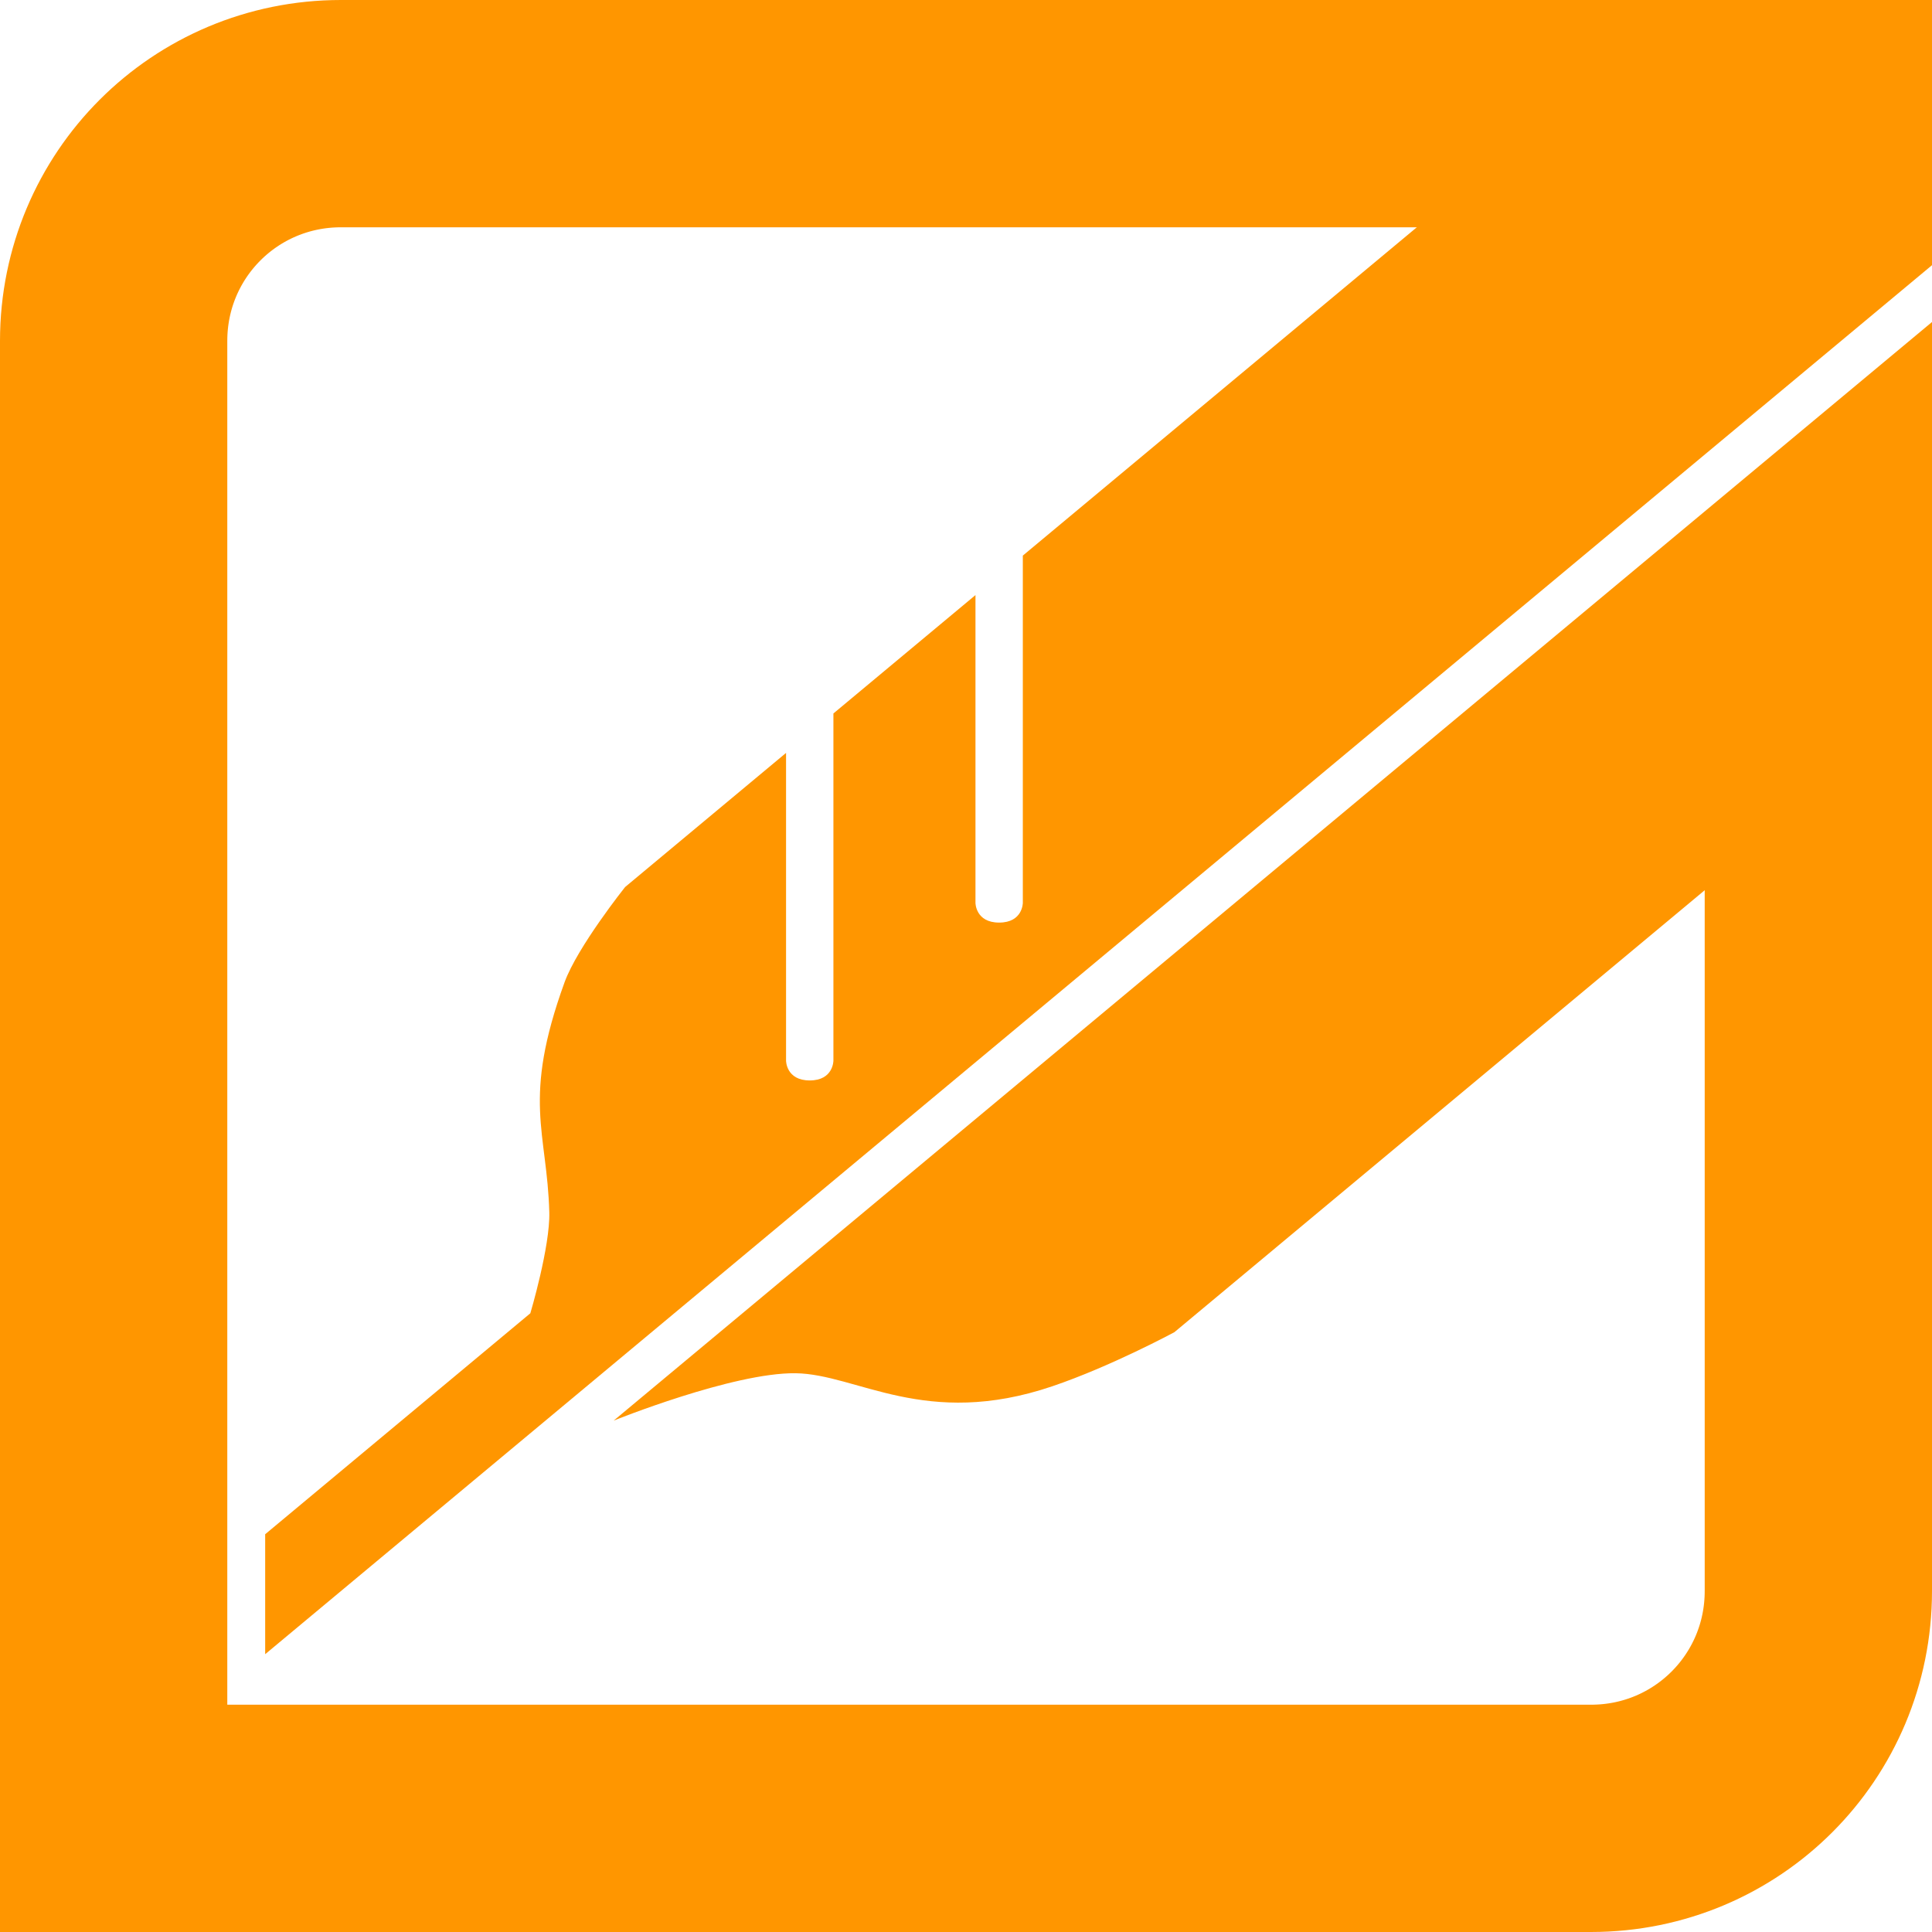 <?xml version="1.0" encoding="UTF-8" standalone="no"?>
<!-- Created with Inkscape (http://www.inkscape.org/) -->

<svg
   xmlns:dc="http://purl.org/dc/elements/1.1/"
   xmlns:cc="http://creativecommons.org/ns#"
   xmlns:rdf="http://www.w3.org/1999/02/22-rdf-syntax-ns#"
   xmlns:svg="http://www.w3.org/2000/svg"
   xmlns="http://www.w3.org/2000/svg"
   xmlns:sodipodi="http://sodipodi.sourceforge.net/DTD/sodipodi-0.dtd"
   xmlns:inkscape="http://www.inkscape.org/namespaces/inkscape"
   width="510"
   height="510"
   viewBox="0 0 510 510"
   id="svg12403"
   version="1.1"
   inkscape:version="0.91 r13725"
   sodipodi:docname="WP (Feather River, 1979-83) -s.svg">
  <defs
     id="defs12405" />
  <sodipodi:namedview
     id="base"
     pagecolor="#ffffff"
     bordercolor="#666666"
     borderopacity="1.0"
     inkscape:pageopacity="0.0"
     inkscape:pageshadow="2"
     inkscape:zoom="1.2"
     inkscape:cx="253.5654"
     inkscape:cy="320.48676"
     inkscape:document-units="px"
     inkscape:current-layer="layer9"
     showgrid="true"
     inkscape:snap-grids="true"
     inkscape:object-nodes="true"
     units="px"
     inkscape:snap-intersection-paths="true"
     inkscape:window-width="1080"
     inkscape:window-height="1898"
     inkscape:window-x="1358"
     inkscape:window-y="-8"
     inkscape:window-maximized="1"
     inkscape:snap-nodes="true"
     inkscape:snap-midpoints="true">
    <inkscape:grid
       type="xygrid"
       id="grid12962" />
  </sodipodi:namedview>
  <g
     inkscape:groupmode="layer"
     id="layer9"
     inkscape:label="final">
    <path
       transform="translate(0,-542.362)"
       style="fill:#ff9600;fill-rule:evenodd;stroke:none;stroke-width:1px;stroke-linecap:butt;stroke-linejoin:miter;stroke-opacity:0.533;fill-opacity:1"
       d="m 510,727.362 0,-100 -348,290 c 0,0 31.468,-12.707 48,-12.5 16.232,0.203 34.298,14.769 67.709,3.467 C 293.25,903.073 310,894.029 310,894.029 Z"
       id="path13569"
       inkscape:connector-curvature="0"
       sodipodi:nodetypes="cccsscc" />
    <path
       style="fill:#ff9600;fill-opacity:1;fill-rule:evenodd;stroke:none;stroke-width:1px;stroke-linecap:butt;stroke-linejoin:miter;stroke-opacity:0.533"
       d="m 440,5 -170,141.666 0,91.668 c 0,0 0,5.207 -6.25,5.207 -6.25,0 -6.25,-5.207 -6.25,-5.207 l 0,-81.25 -37.5,31.25 L 220,280 c 0,0 0,5.209 -6.25,5.209 -6.25,0 -6.25,-5.209 -6.25,-5.209 l 0,-81.25 -42.5,35.416 c 0,0 -12.581,15.798 -15.967,25.125 C 137.726,290.441 144.42,298.629 145,320 c 0.245,9.04 -5,26.666 -5,26.666 L 70,405 70,436.666 510,70 510,20 Z"
       id="path13567"
       inkscape:connector-curvature="0"
       sodipodi:nodetypes="cccsccccscccsscccccc" />
    <path
       id="path13522"
       style="opacity:1;fill:none;fill-opacity:1;fill-rule:evenodd;stroke:#ff9600;stroke-width:60;stroke-linecap:butt;stroke-linejoin:miter;stroke-miterlimit:4;stroke-dasharray:none;stroke-dashoffset:0;stroke-opacity:1"
       d="m 480,250 0,170 c 0,33.24 -26.76,60 -60,60 l 0,0 -160,0 M 250,30 l 230,0 2e-5,2e-5 0,30 m 0,100 0,90 m -220,230 -230,0 -2.2e-5,0 0,-220 m 0,7e-5 0,-170 C 30,56.76 56.76,30 90,30 l 0,0 160,0" />
  </g>
</svg>
